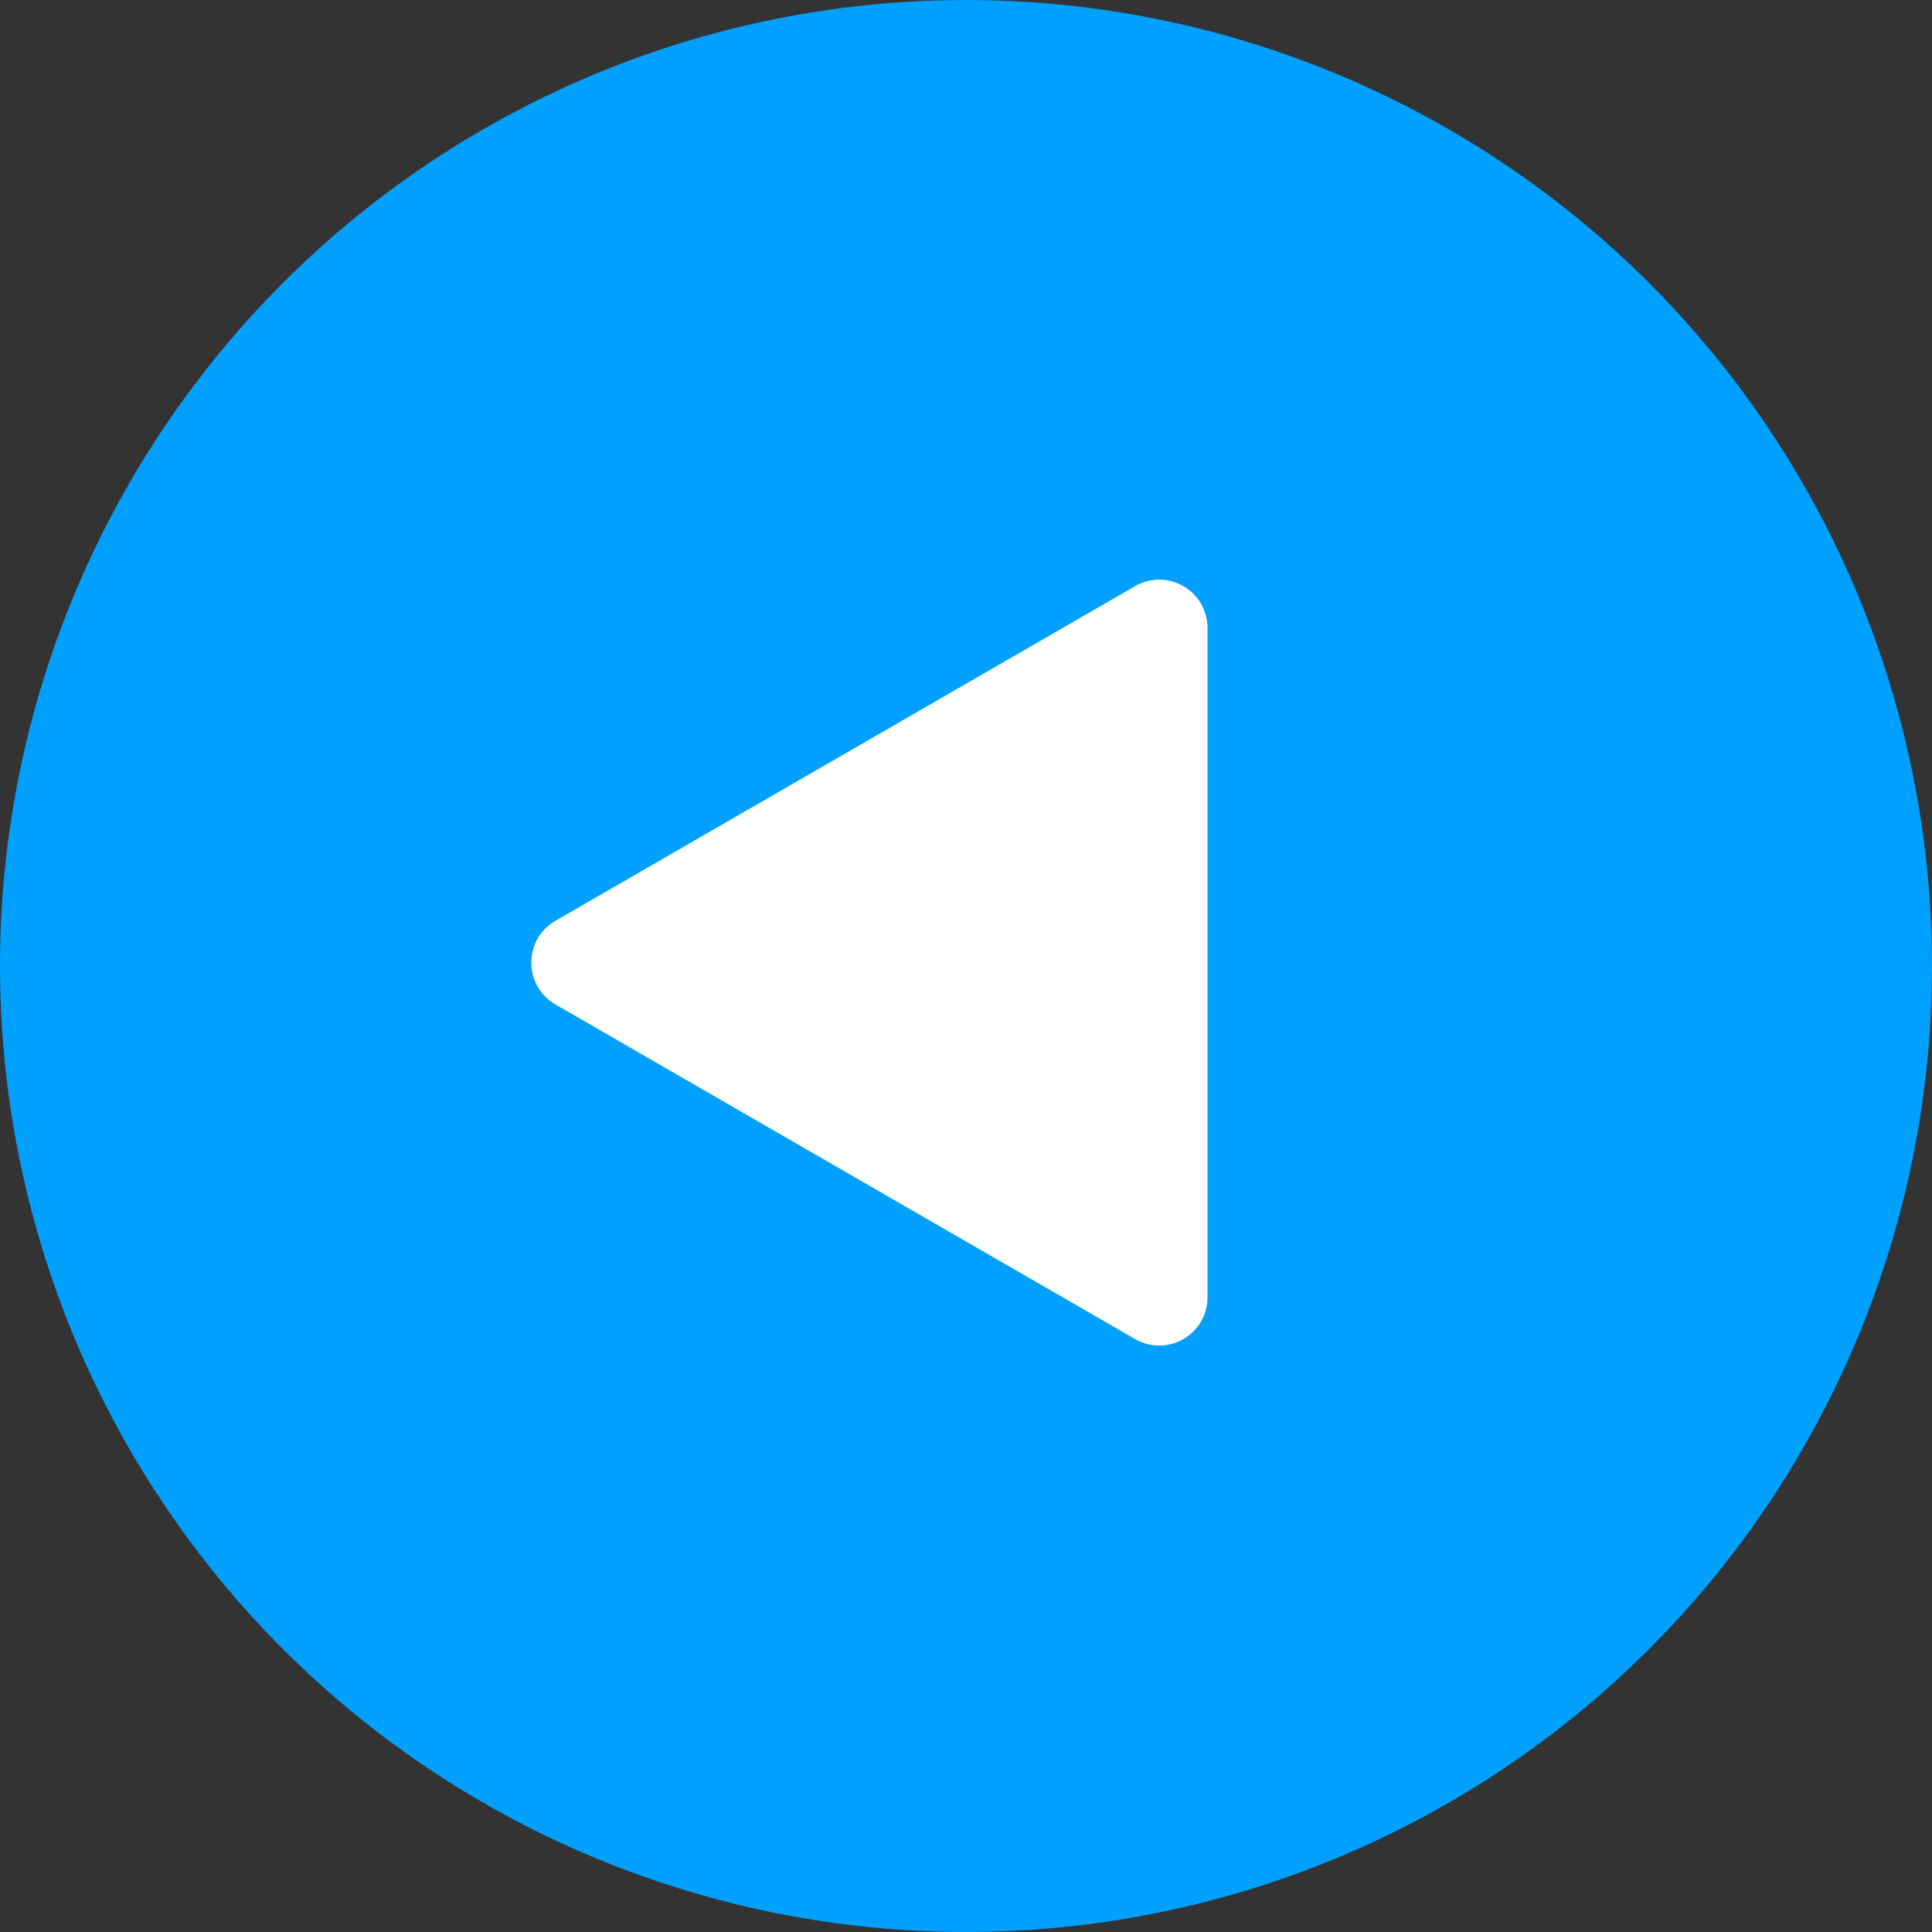 <?xml version="1.0" encoding="UTF-8"?> <svg xmlns="http://www.w3.org/2000/svg" width="40" height="40" viewBox="0 0 40 40" fill="none"><rect x="0" y="0" width="40" height="40" fill="#333333" stroke="none"/> <circle cx="20" cy="20" r="20" fill="#00A0FF"></circle> <path d="M11.5 20.796C10.833 20.411 10.833 19.449 11.5 19.064L23.5 12.136C24.167 11.751 25 12.232 25 13.002V26.858C25 27.628 24.167 28.109 23.5 27.724L11.5 20.796Z" fill="white"></path> </svg> 